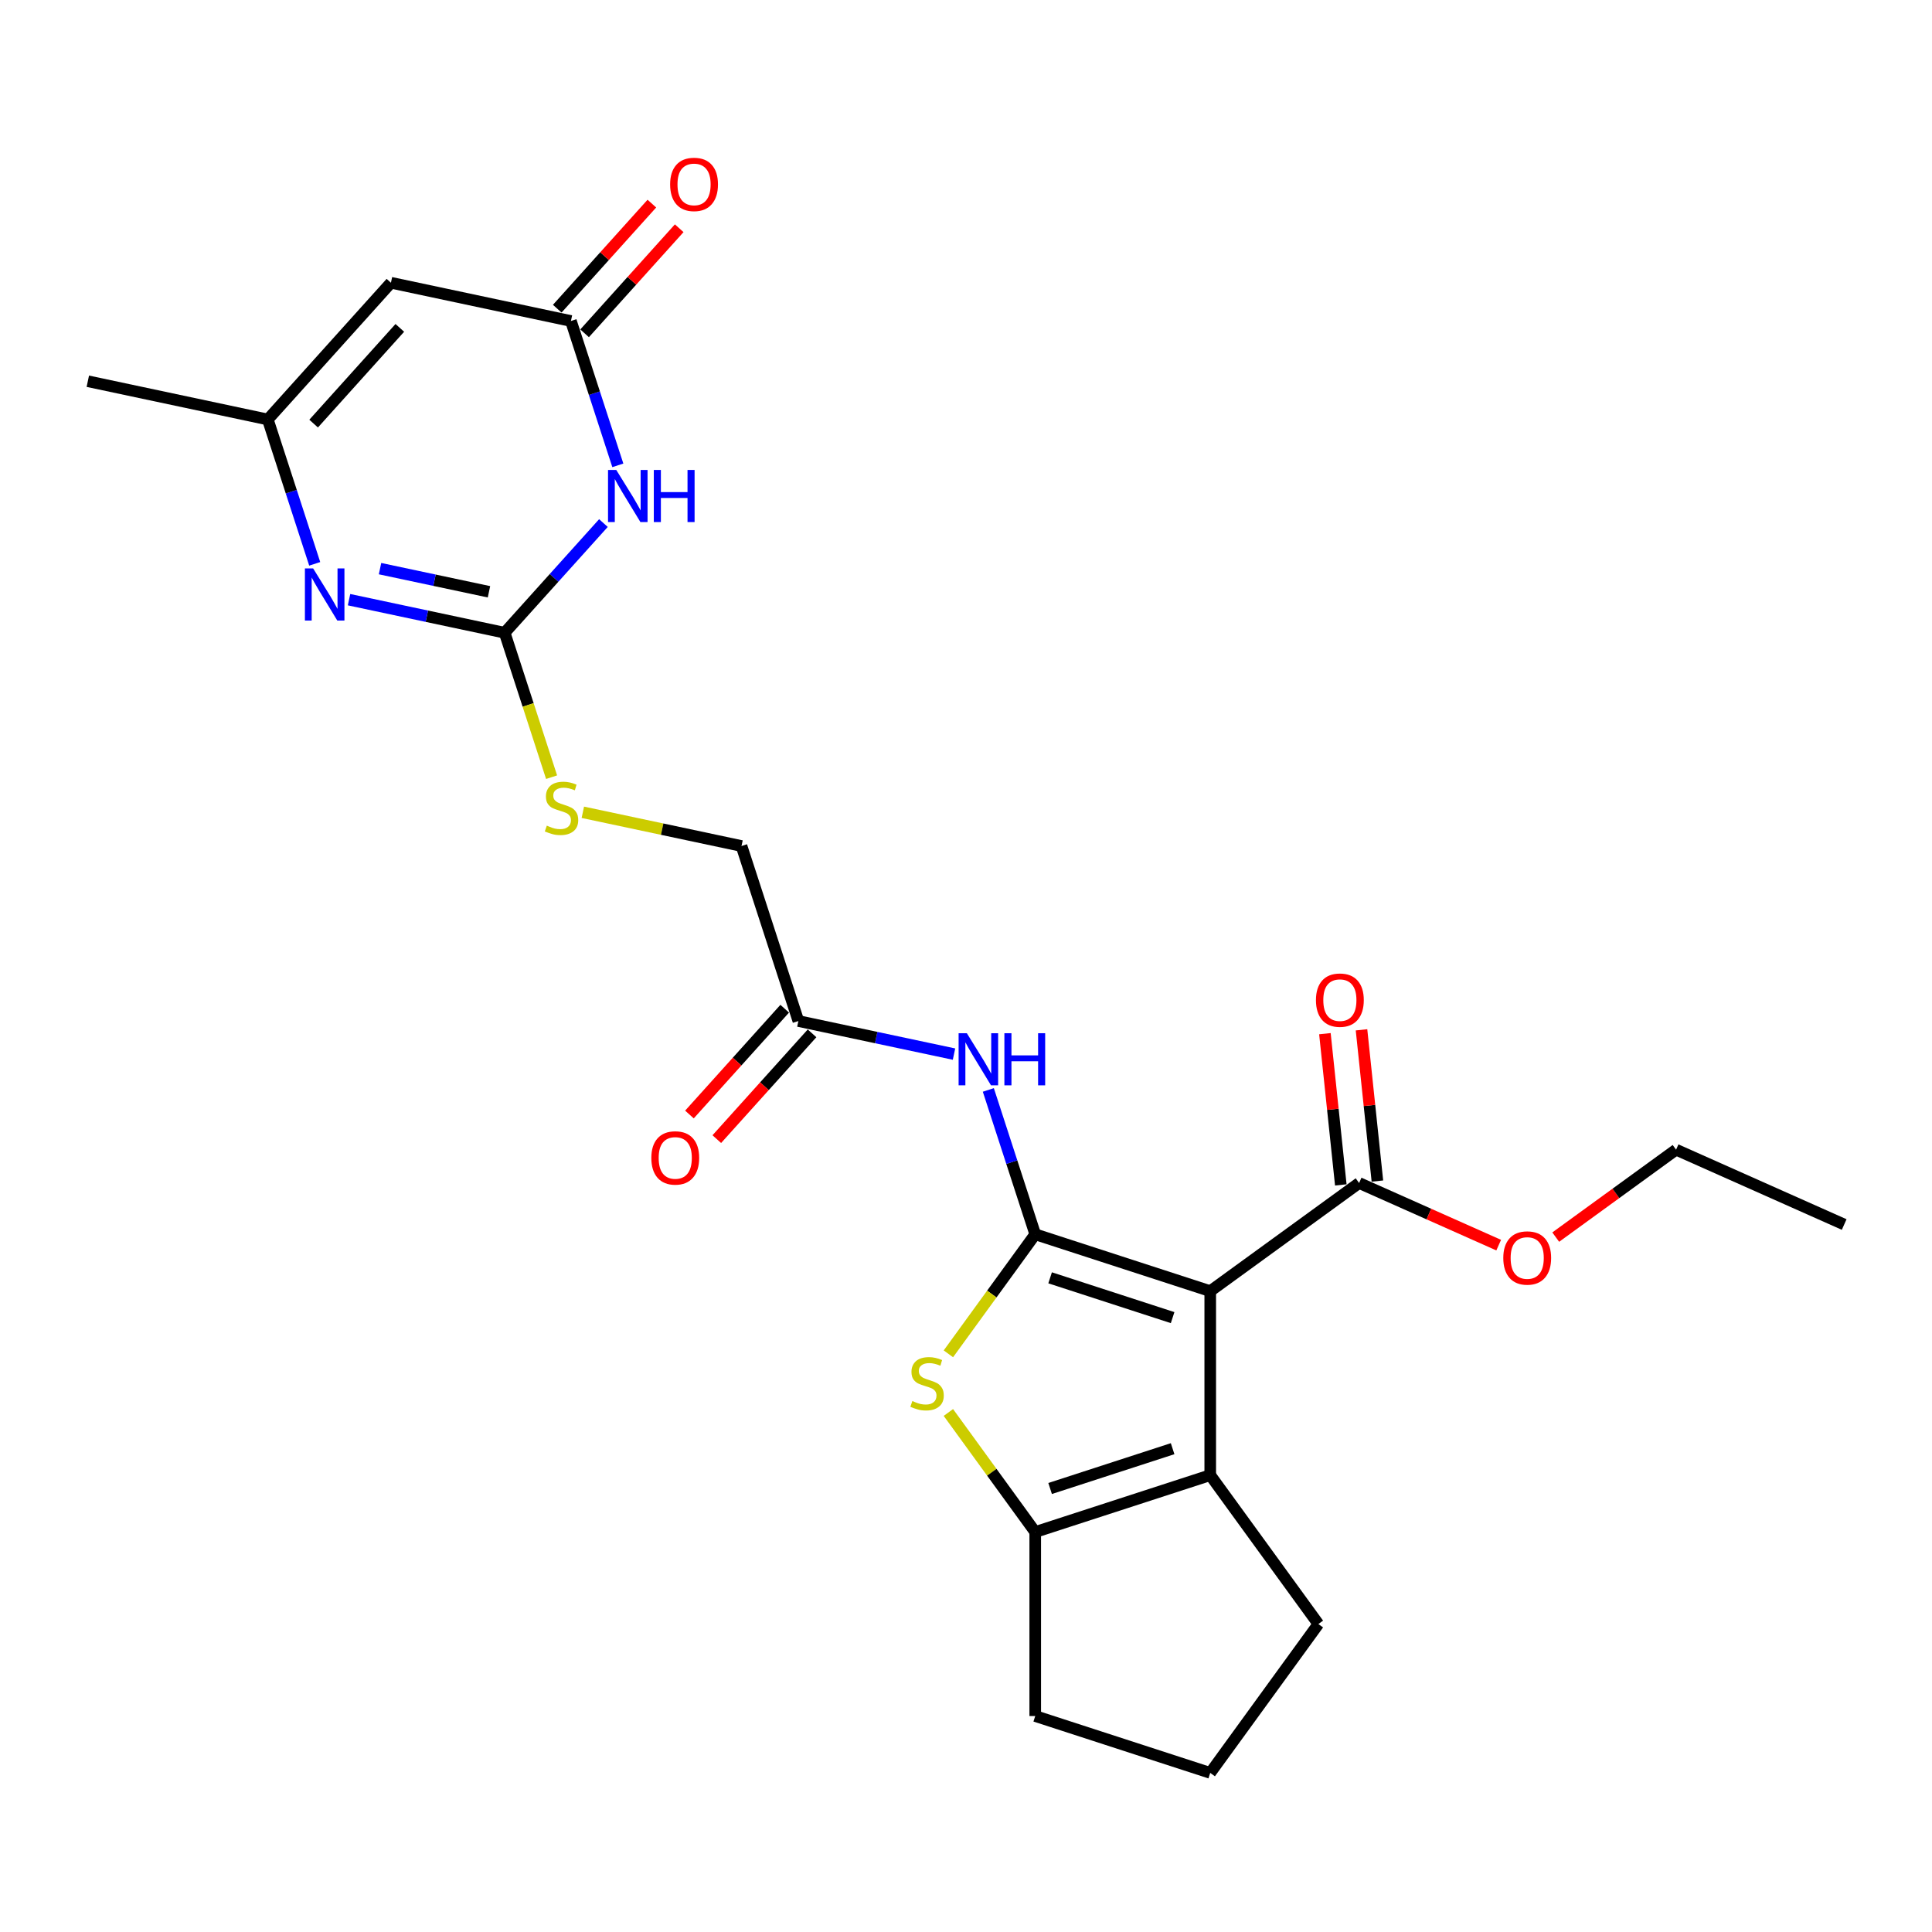 <?xml version='1.0' encoding='iso-8859-1'?>
<svg version='1.1' baseProfile='full'
              xmlns='http://www.w3.org/2000/svg'
                      xmlns:rdkit='http://www.rdkit.org/xml'
                      xmlns:xlink='http://www.w3.org/1999/xlink'
                  xml:space='preserve'
width='1000px' height='1000px' viewBox='0 0 1000 1000'>
<!-- END OF HEADER -->
<rect style='opacity:1.0;fill:#FFFFFF;stroke:none' width='1000' height='1000' x='0' y='0'> </rect>
<path class='bond-0' d='M 535.835,638.865 L 626.417,668.297' style='fill:none;fill-rule:evenodd;stroke:#000000;stroke-width:6px;stroke-linecap:butt;stroke-linejoin:miter;stroke-opacity:1' />
<path class='bond-0' d='M 543.536,661.396 L 606.943,681.998' style='fill:none;fill-rule:evenodd;stroke:#000000;stroke-width:6px;stroke-linecap:butt;stroke-linejoin:miter;stroke-opacity:1' />
<path class='bond-1' d='M 535.835,638.865 L 513.358,669.802' style='fill:none;fill-rule:evenodd;stroke:#000000;stroke-width:6px;stroke-linecap:butt;stroke-linejoin:miter;stroke-opacity:1' />
<path class='bond-1' d='M 513.358,669.802 L 490.881,700.738' style='fill:none;fill-rule:evenodd;stroke:#CCCC00;stroke-width:6px;stroke-linecap:butt;stroke-linejoin:miter;stroke-opacity:1' />
<path class='bond-8' d='M 535.835,638.865 L 523.696,601.507' style='fill:none;fill-rule:evenodd;stroke:#000000;stroke-width:6px;stroke-linecap:butt;stroke-linejoin:miter;stroke-opacity:1' />
<path class='bond-8' d='M 523.696,601.507 L 511.558,564.15' style='fill:none;fill-rule:evenodd;stroke:#0000FF;stroke-width:6px;stroke-linecap:butt;stroke-linejoin:miter;stroke-opacity:1' />
<path class='bond-2' d='M 626.417,668.297 L 626.417,763.541' style='fill:none;fill-rule:evenodd;stroke:#000000;stroke-width:6px;stroke-linecap:butt;stroke-linejoin:miter;stroke-opacity:1' />
<path class='bond-10' d='M 626.417,668.297 L 703.471,612.314' style='fill:none;fill-rule:evenodd;stroke:#000000;stroke-width:6px;stroke-linecap:butt;stroke-linejoin:miter;stroke-opacity:1' />
<path class='bond-5' d='M 490.881,731.099 L 513.358,762.036' style='fill:none;fill-rule:evenodd;stroke:#CCCC00;stroke-width:6px;stroke-linecap:butt;stroke-linejoin:miter;stroke-opacity:1' />
<path class='bond-5' d='M 513.358,762.036 L 535.835,792.973' style='fill:none;fill-rule:evenodd;stroke:#000000;stroke-width:6px;stroke-linecap:butt;stroke-linejoin:miter;stroke-opacity:1' />
<path class='bond-19' d='M 626.417,763.541 L 682.4,840.595' style='fill:none;fill-rule:evenodd;stroke:#000000;stroke-width:6px;stroke-linecap:butt;stroke-linejoin:miter;stroke-opacity:1' />
<path class='bond-25' d='M 626.417,763.541 L 535.835,792.973' style='fill:none;fill-rule:evenodd;stroke:#000000;stroke-width:6px;stroke-linecap:butt;stroke-linejoin:miter;stroke-opacity:1' />
<path class='bond-25' d='M 606.943,749.839 L 543.536,770.442' style='fill:none;fill-rule:evenodd;stroke:#000000;stroke-width:6px;stroke-linecap:butt;stroke-linejoin:miter;stroke-opacity:1' />
<path class='bond-3' d='M 312.333,270.737 L 286.773,299.124' style='fill:none;fill-rule:evenodd;stroke:#0000FF;stroke-width:6px;stroke-linecap:butt;stroke-linejoin:miter;stroke-opacity:1' />
<path class='bond-3' d='M 286.773,299.124 L 261.212,327.512' style='fill:none;fill-rule:evenodd;stroke:#000000;stroke-width:6px;stroke-linecap:butt;stroke-linejoin:miter;stroke-opacity:1' />
<path class='bond-7' d='M 319.788,240.864 L 307.649,203.507' style='fill:none;fill-rule:evenodd;stroke:#0000FF;stroke-width:6px;stroke-linecap:butt;stroke-linejoin:miter;stroke-opacity:1' />
<path class='bond-7' d='M 307.649,203.507 L 295.511,166.149' style='fill:none;fill-rule:evenodd;stroke:#000000;stroke-width:6px;stroke-linecap:butt;stroke-linejoin:miter;stroke-opacity:1' />
<path class='bond-4' d='M 261.212,327.512 L 273.357,364.888' style='fill:none;fill-rule:evenodd;stroke:#000000;stroke-width:6px;stroke-linecap:butt;stroke-linejoin:miter;stroke-opacity:1' />
<path class='bond-4' d='M 273.357,364.888 L 285.501,402.265' style='fill:none;fill-rule:evenodd;stroke:#CCCC00;stroke-width:6px;stroke-linecap:butt;stroke-linejoin:miter;stroke-opacity:1' />
<path class='bond-6' d='M 261.212,327.512 L 220.936,318.951' style='fill:none;fill-rule:evenodd;stroke:#000000;stroke-width:6px;stroke-linecap:butt;stroke-linejoin:miter;stroke-opacity:1' />
<path class='bond-6' d='M 220.936,318.951 L 180.66,310.39' style='fill:none;fill-rule:evenodd;stroke:#0000FF;stroke-width:6px;stroke-linecap:butt;stroke-linejoin:miter;stroke-opacity:1' />
<path class='bond-6' d='M 253.09,306.311 L 224.897,300.318' style='fill:none;fill-rule:evenodd;stroke:#000000;stroke-width:6px;stroke-linecap:butt;stroke-linejoin:miter;stroke-opacity:1' />
<path class='bond-6' d='M 224.897,300.318 L 196.703,294.326' style='fill:none;fill-rule:evenodd;stroke:#0000FF;stroke-width:6px;stroke-linecap:butt;stroke-linejoin:miter;stroke-opacity:1' />
<path class='bond-20' d='M 535.835,792.973 L 535.835,888.217' style='fill:none;fill-rule:evenodd;stroke:#000000;stroke-width:6px;stroke-linecap:butt;stroke-linejoin:miter;stroke-opacity:1' />
<path class='bond-11' d='M 162.894,291.842 L 150.756,254.484' style='fill:none;fill-rule:evenodd;stroke:#0000FF;stroke-width:6px;stroke-linecap:butt;stroke-linejoin:miter;stroke-opacity:1' />
<path class='bond-11' d='M 150.756,254.484 L 138.617,217.127' style='fill:none;fill-rule:evenodd;stroke:#000000;stroke-width:6px;stroke-linecap:butt;stroke-linejoin:miter;stroke-opacity:1' />
<path class='bond-14' d='M 302.589,172.522 L 327.073,145.33' style='fill:none;fill-rule:evenodd;stroke:#000000;stroke-width:6px;stroke-linecap:butt;stroke-linejoin:miter;stroke-opacity:1' />
<path class='bond-14' d='M 327.073,145.33 L 351.557,118.138' style='fill:none;fill-rule:evenodd;stroke:#FF0000;stroke-width:6px;stroke-linecap:butt;stroke-linejoin:miter;stroke-opacity:1' />
<path class='bond-14' d='M 288.433,159.776 L 312.917,132.584' style='fill:none;fill-rule:evenodd;stroke:#000000;stroke-width:6px;stroke-linecap:butt;stroke-linejoin:miter;stroke-opacity:1' />
<path class='bond-14' d='M 312.917,132.584 L 337.401,105.392' style='fill:none;fill-rule:evenodd;stroke:#FF0000;stroke-width:6px;stroke-linecap:butt;stroke-linejoin:miter;stroke-opacity:1' />
<path class='bond-27' d='M 295.511,166.149 L 202.348,146.347' style='fill:none;fill-rule:evenodd;stroke:#000000;stroke-width:6px;stroke-linecap:butt;stroke-linejoin:miter;stroke-opacity:1' />
<path class='bond-12' d='M 493.792,545.602 L 453.516,537.041' style='fill:none;fill-rule:evenodd;stroke:#0000FF;stroke-width:6px;stroke-linecap:butt;stroke-linejoin:miter;stroke-opacity:1' />
<path class='bond-12' d='M 453.516,537.041 L 413.24,528.48' style='fill:none;fill-rule:evenodd;stroke:#000000;stroke-width:6px;stroke-linecap:butt;stroke-linejoin:miter;stroke-opacity:1' />
<path class='bond-9' d='M 202.348,146.347 L 138.617,217.127' style='fill:none;fill-rule:evenodd;stroke:#000000;stroke-width:6px;stroke-linecap:butt;stroke-linejoin:miter;stroke-opacity:1' />
<path class='bond-9' d='M 206.945,169.71 L 162.333,219.256' style='fill:none;fill-rule:evenodd;stroke:#000000;stroke-width:6px;stroke-linecap:butt;stroke-linejoin:miter;stroke-opacity:1' />
<path class='bond-15' d='M 712.944,611.318 L 708.83,572.176' style='fill:none;fill-rule:evenodd;stroke:#000000;stroke-width:6px;stroke-linecap:butt;stroke-linejoin:miter;stroke-opacity:1' />
<path class='bond-15' d='M 708.83,572.176 L 704.716,533.035' style='fill:none;fill-rule:evenodd;stroke:#FF0000;stroke-width:6px;stroke-linecap:butt;stroke-linejoin:miter;stroke-opacity:1' />
<path class='bond-15' d='M 693.999,613.309 L 689.885,574.168' style='fill:none;fill-rule:evenodd;stroke:#000000;stroke-width:6px;stroke-linecap:butt;stroke-linejoin:miter;stroke-opacity:1' />
<path class='bond-15' d='M 689.885,574.168 L 685.771,535.026' style='fill:none;fill-rule:evenodd;stroke:#FF0000;stroke-width:6px;stroke-linecap:butt;stroke-linejoin:miter;stroke-opacity:1' />
<path class='bond-18' d='M 703.471,612.314 L 739.595,628.397' style='fill:none;fill-rule:evenodd;stroke:#000000;stroke-width:6px;stroke-linecap:butt;stroke-linejoin:miter;stroke-opacity:1' />
<path class='bond-18' d='M 739.595,628.397 L 775.718,644.48' style='fill:none;fill-rule:evenodd;stroke:#FF0000;stroke-width:6px;stroke-linecap:butt;stroke-linejoin:miter;stroke-opacity:1' />
<path class='bond-21' d='M 138.617,217.127 L 45.455,197.325' style='fill:none;fill-rule:evenodd;stroke:#000000;stroke-width:6px;stroke-linecap:butt;stroke-linejoin:miter;stroke-opacity:1' />
<path class='bond-16' d='M 406.162,522.107 L 381.508,549.487' style='fill:none;fill-rule:evenodd;stroke:#000000;stroke-width:6px;stroke-linecap:butt;stroke-linejoin:miter;stroke-opacity:1' />
<path class='bond-16' d='M 381.508,549.487 L 356.855,576.867' style='fill:none;fill-rule:evenodd;stroke:#FF0000;stroke-width:6px;stroke-linecap:butt;stroke-linejoin:miter;stroke-opacity:1' />
<path class='bond-16' d='M 420.318,534.853 L 395.664,562.233' style='fill:none;fill-rule:evenodd;stroke:#000000;stroke-width:6px;stroke-linecap:butt;stroke-linejoin:miter;stroke-opacity:1' />
<path class='bond-16' d='M 395.664,562.233 L 371.011,589.613' style='fill:none;fill-rule:evenodd;stroke:#FF0000;stroke-width:6px;stroke-linecap:butt;stroke-linejoin:miter;stroke-opacity:1' />
<path class='bond-17' d='M 413.24,528.48 L 383.807,437.897' style='fill:none;fill-rule:evenodd;stroke:#000000;stroke-width:6px;stroke-linecap:butt;stroke-linejoin:miter;stroke-opacity:1' />
<path class='bond-13' d='M 301.674,420.439 L 342.741,429.168' style='fill:none;fill-rule:evenodd;stroke:#CCCC00;stroke-width:6px;stroke-linecap:butt;stroke-linejoin:miter;stroke-opacity:1' />
<path class='bond-13' d='M 342.741,429.168 L 383.807,437.897' style='fill:none;fill-rule:evenodd;stroke:#000000;stroke-width:6px;stroke-linecap:butt;stroke-linejoin:miter;stroke-opacity:1' />
<path class='bond-23' d='M 805.244,640.327 L 836.39,617.698' style='fill:none;fill-rule:evenodd;stroke:#FF0000;stroke-width:6px;stroke-linecap:butt;stroke-linejoin:miter;stroke-opacity:1' />
<path class='bond-23' d='M 836.39,617.698 L 867.536,595.07' style='fill:none;fill-rule:evenodd;stroke:#000000;stroke-width:6px;stroke-linecap:butt;stroke-linejoin:miter;stroke-opacity:1' />
<path class='bond-26' d='M 682.4,840.595 L 626.417,917.649' style='fill:none;fill-rule:evenodd;stroke:#000000;stroke-width:6px;stroke-linecap:butt;stroke-linejoin:miter;stroke-opacity:1' />
<path class='bond-22' d='M 535.835,888.217 L 626.417,917.649' style='fill:none;fill-rule:evenodd;stroke:#000000;stroke-width:6px;stroke-linecap:butt;stroke-linejoin:miter;stroke-opacity:1' />
<path class='bond-24' d='M 867.536,595.07 L 954.545,633.809' style='fill:none;fill-rule:evenodd;stroke:#000000;stroke-width:6px;stroke-linecap:butt;stroke-linejoin:miter;stroke-opacity:1' />
<path  class='atom-2' d='M 472.232 725.177
Q 472.537 725.291, 473.794 725.824
Q 475.051 726.358, 476.423 726.701
Q 477.832 727.005, 479.204 727.005
Q 481.756 727.005, 483.242 725.786
Q 484.728 724.529, 484.728 722.357
Q 484.728 720.872, 483.966 719.957
Q 483.242 719.043, 482.099 718.548
Q 480.956 718.052, 479.051 717.481
Q 476.651 716.757, 475.203 716.071
Q 473.794 715.386, 472.765 713.938
Q 471.775 712.49, 471.775 710.052
Q 471.775 706.661, 474.061 704.566
Q 476.385 702.47, 480.956 702.47
Q 484.08 702.47, 487.623 703.956
L 486.747 706.89
Q 483.509 705.556, 481.071 705.556
Q 478.442 705.556, 476.994 706.661
Q 475.546 707.728, 475.584 709.595
Q 475.584 711.042, 476.308 711.919
Q 477.07 712.795, 478.137 713.29
Q 479.242 713.785, 481.071 714.357
Q 483.509 715.119, 484.956 715.881
Q 486.404 716.643, 487.433 718.205
Q 488.5 719.729, 488.5 722.357
Q 488.5 726.091, 485.985 728.11
Q 483.509 730.091, 479.356 730.091
Q 476.956 730.091, 475.127 729.558
Q 473.337 729.063, 471.203 728.186
L 472.232 725.177
' fill='#CCCC00'/>
<path  class='atom-4' d='M 318.981 243.245
L 327.82 257.532
Q 328.696 258.941, 330.106 261.494
Q 331.515 264.046, 331.591 264.199
L 331.591 243.245
L 335.173 243.245
L 335.173 270.218
L 331.477 270.218
L 321.991 254.598
Q 320.886 252.77, 319.705 250.674
Q 318.562 248.579, 318.219 247.931
L 318.219 270.218
L 314.714 270.218
L 314.714 243.245
L 318.981 243.245
' fill='#0000FF'/>
<path  class='atom-4' d='M 338.411 243.245
L 342.068 243.245
L 342.068 254.713
L 355.86 254.713
L 355.86 243.245
L 359.517 243.245
L 359.517 270.218
L 355.86 270.218
L 355.86 257.76
L 342.068 257.76
L 342.068 270.218
L 338.411 270.218
L 338.411 243.245
' fill='#0000FF'/>
<path  class='atom-7' d='M 162.087 294.223
L 170.926 308.51
Q 171.802 309.919, 173.212 312.472
Q 174.621 315.024, 174.698 315.177
L 174.698 294.223
L 178.279 294.223
L 178.279 321.196
L 174.583 321.196
L 165.097 305.576
Q 163.992 303.747, 162.811 301.652
Q 161.668 299.557, 161.325 298.909
L 161.325 321.196
L 157.82 321.196
L 157.82 294.223
L 162.087 294.223
' fill='#0000FF'/>
<path  class='atom-9' d='M 500.44 534.795
L 509.279 549.082
Q 510.155 550.492, 511.565 553.044
Q 512.974 555.597, 513.051 555.749
L 513.051 534.795
L 516.632 534.795
L 516.632 561.769
L 512.936 561.769
L 503.45 546.149
Q 502.345 544.32, 501.164 542.224
Q 500.021 540.129, 499.678 539.481
L 499.678 561.769
L 496.173 561.769
L 496.173 534.795
L 500.44 534.795
' fill='#0000FF'/>
<path  class='atom-9' d='M 519.87 534.795
L 523.527 534.795
L 523.527 546.263
L 537.319 546.263
L 537.319 534.795
L 540.976 534.795
L 540.976 561.769
L 537.319 561.769
L 537.319 549.311
L 523.527 549.311
L 523.527 561.769
L 519.87 561.769
L 519.87 534.795
' fill='#0000FF'/>
<path  class='atom-14' d='M 283.025 427.352
Q 283.33 427.467, 284.587 428
Q 285.844 428.533, 287.216 428.876
Q 288.625 429.181, 289.997 429.181
Q 292.549 429.181, 294.035 427.962
Q 295.521 426.705, 295.521 424.533
Q 295.521 423.047, 294.759 422.133
Q 294.035 421.219, 292.892 420.723
Q 291.749 420.228, 289.844 419.657
Q 287.444 418.933, 285.997 418.247
Q 284.587 417.561, 283.558 416.114
Q 282.568 414.666, 282.568 412.228
Q 282.568 408.837, 284.854 406.741
Q 287.178 404.646, 291.749 404.646
Q 294.873 404.646, 298.416 406.132
L 297.54 409.065
Q 294.302 407.732, 291.864 407.732
Q 289.235 407.732, 287.787 408.837
Q 286.34 409.904, 286.378 411.77
Q 286.378 413.218, 287.101 414.094
Q 287.863 414.971, 288.93 415.466
Q 290.035 415.961, 291.864 416.533
Q 294.302 417.295, 295.75 418.057
Q 297.197 418.818, 298.226 420.38
Q 299.293 421.904, 299.293 424.533
Q 299.293 428.267, 296.778 430.286
Q 294.302 432.267, 290.149 432.267
Q 287.749 432.267, 285.92 431.734
Q 284.13 431.238, 281.996 430.362
L 283.025 427.352
' fill='#CCCC00'/>
<path  class='atom-15' d='M 346.86 95.445
Q 346.86 88.968, 350.06 85.349
Q 353.261 81.73, 359.242 81.73
Q 365.223 81.73, 368.424 85.349
Q 371.624 88.968, 371.624 95.445
Q 371.624 101.998, 368.385 105.731
Q 365.147 109.427, 359.242 109.427
Q 353.299 109.427, 350.06 105.731
Q 346.86 102.036, 346.86 95.445
M 359.242 106.379
Q 363.357 106.379, 365.566 103.636
Q 367.814 100.855, 367.814 95.445
Q 367.814 90.149, 365.566 87.483
Q 363.357 84.778, 359.242 84.778
Q 355.127 84.778, 352.88 87.445
Q 350.67 90.111, 350.67 95.445
Q 350.67 100.893, 352.88 103.636
Q 355.127 106.379, 359.242 106.379
' fill='#FF0000'/>
<path  class='atom-16' d='M 681.134 517.667
Q 681.134 511.191, 684.334 507.571
Q 687.534 503.952, 693.516 503.952
Q 699.497 503.952, 702.697 507.571
Q 705.897 511.191, 705.897 517.667
Q 705.897 524.22, 702.659 527.954
Q 699.421 531.649, 693.516 531.649
Q 687.572 531.649, 684.334 527.954
Q 681.134 524.258, 681.134 517.667
M 693.516 528.601
Q 697.63 528.601, 699.84 525.858
Q 702.088 523.077, 702.088 517.667
Q 702.088 512.372, 699.84 509.705
Q 697.63 507, 693.516 507
Q 689.401 507, 687.153 509.667
Q 684.944 512.334, 684.944 517.667
Q 684.944 523.115, 687.153 525.858
Q 689.401 528.601, 693.516 528.601
' fill='#FF0000'/>
<path  class='atom-17' d='M 337.127 599.336
Q 337.127 592.859, 340.327 589.24
Q 343.527 585.621, 349.509 585.621
Q 355.49 585.621, 358.69 589.24
Q 361.89 592.859, 361.89 599.336
Q 361.89 605.889, 358.652 609.622
Q 355.414 613.318, 349.509 613.318
Q 343.565 613.318, 340.327 609.622
Q 337.127 605.927, 337.127 599.336
M 349.509 610.27
Q 353.623 610.27, 355.833 607.527
Q 358.081 604.746, 358.081 599.336
Q 358.081 594.041, 355.833 591.374
Q 353.623 588.669, 349.509 588.669
Q 345.394 588.669, 343.146 591.336
Q 340.937 594.002, 340.937 599.336
Q 340.937 604.784, 343.146 607.527
Q 345.394 610.27, 349.509 610.27
' fill='#FF0000'/>
<path  class='atom-19' d='M 778.1 651.129
Q 778.1 644.653, 781.3 641.033
Q 784.5 637.414, 790.481 637.414
Q 796.463 637.414, 799.663 641.033
Q 802.863 644.653, 802.863 651.129
Q 802.863 657.682, 799.625 661.415
Q 796.386 665.111, 790.481 665.111
Q 784.538 665.111, 781.3 661.415
Q 778.1 657.72, 778.1 651.129
M 790.481 662.063
Q 794.596 662.063, 796.806 659.32
Q 799.053 656.539, 799.053 651.129
Q 799.053 645.834, 796.806 643.167
Q 794.596 640.462, 790.481 640.462
Q 786.367 640.462, 784.119 643.129
Q 781.909 645.795, 781.909 651.129
Q 781.909 656.577, 784.119 659.32
Q 786.367 662.063, 790.481 662.063
' fill='#FF0000'/>
</svg>
